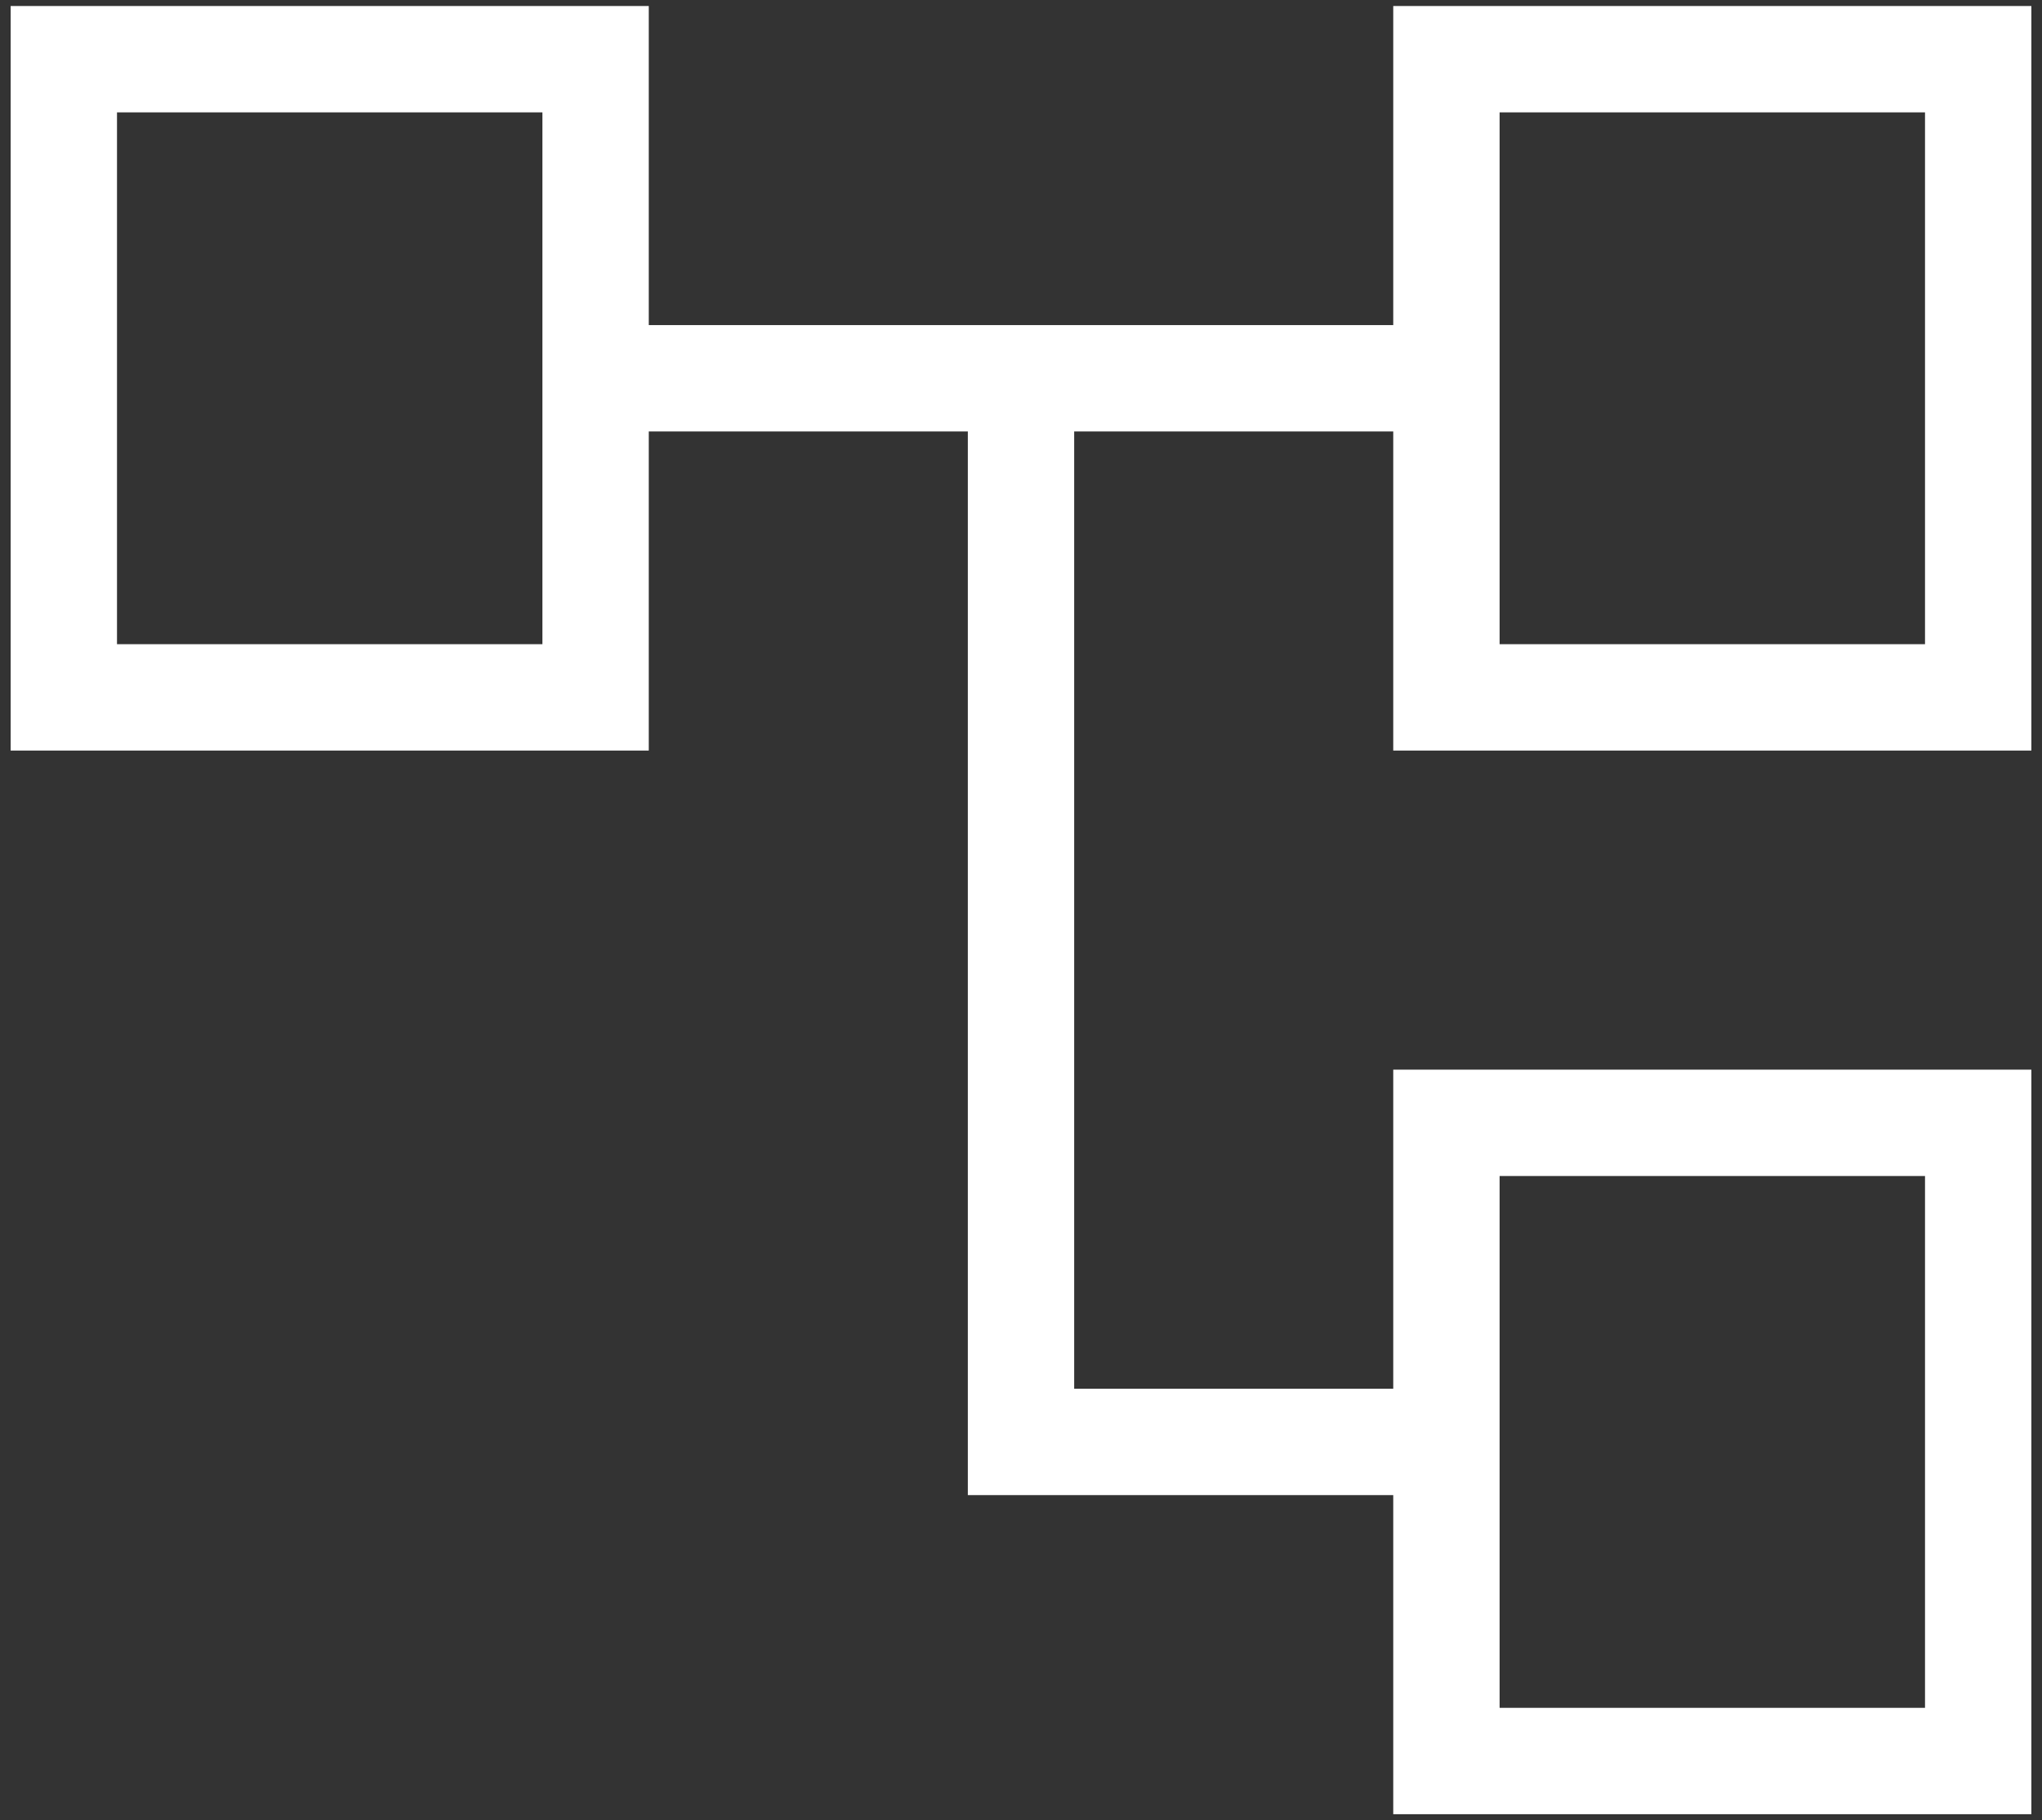 <svg width="184" height="164" viewBox="0 0 184 164" fill="none" xmlns="http://www.w3.org/2000/svg">
<rect x="0" y="0" width="184" height="164" fill="#333333" stroke="none"/>
<path d="M125.542 163.458V134.708H87.209V38.875H58.459V67.625H0.959V0.542H58.459V29.291H125.542V0.542H183.042V67.625H125.542V38.875H96.792V125.125H125.542V96.375H183.042V163.458H125.542ZM135.126 58.041H173.459V10.125H135.126V58.041ZM135.126 153.875H173.459V105.958H135.126V153.875ZM10.542 58.041H48.876V10.125H10.542V58.041Z" fill="white"/>
</svg>
